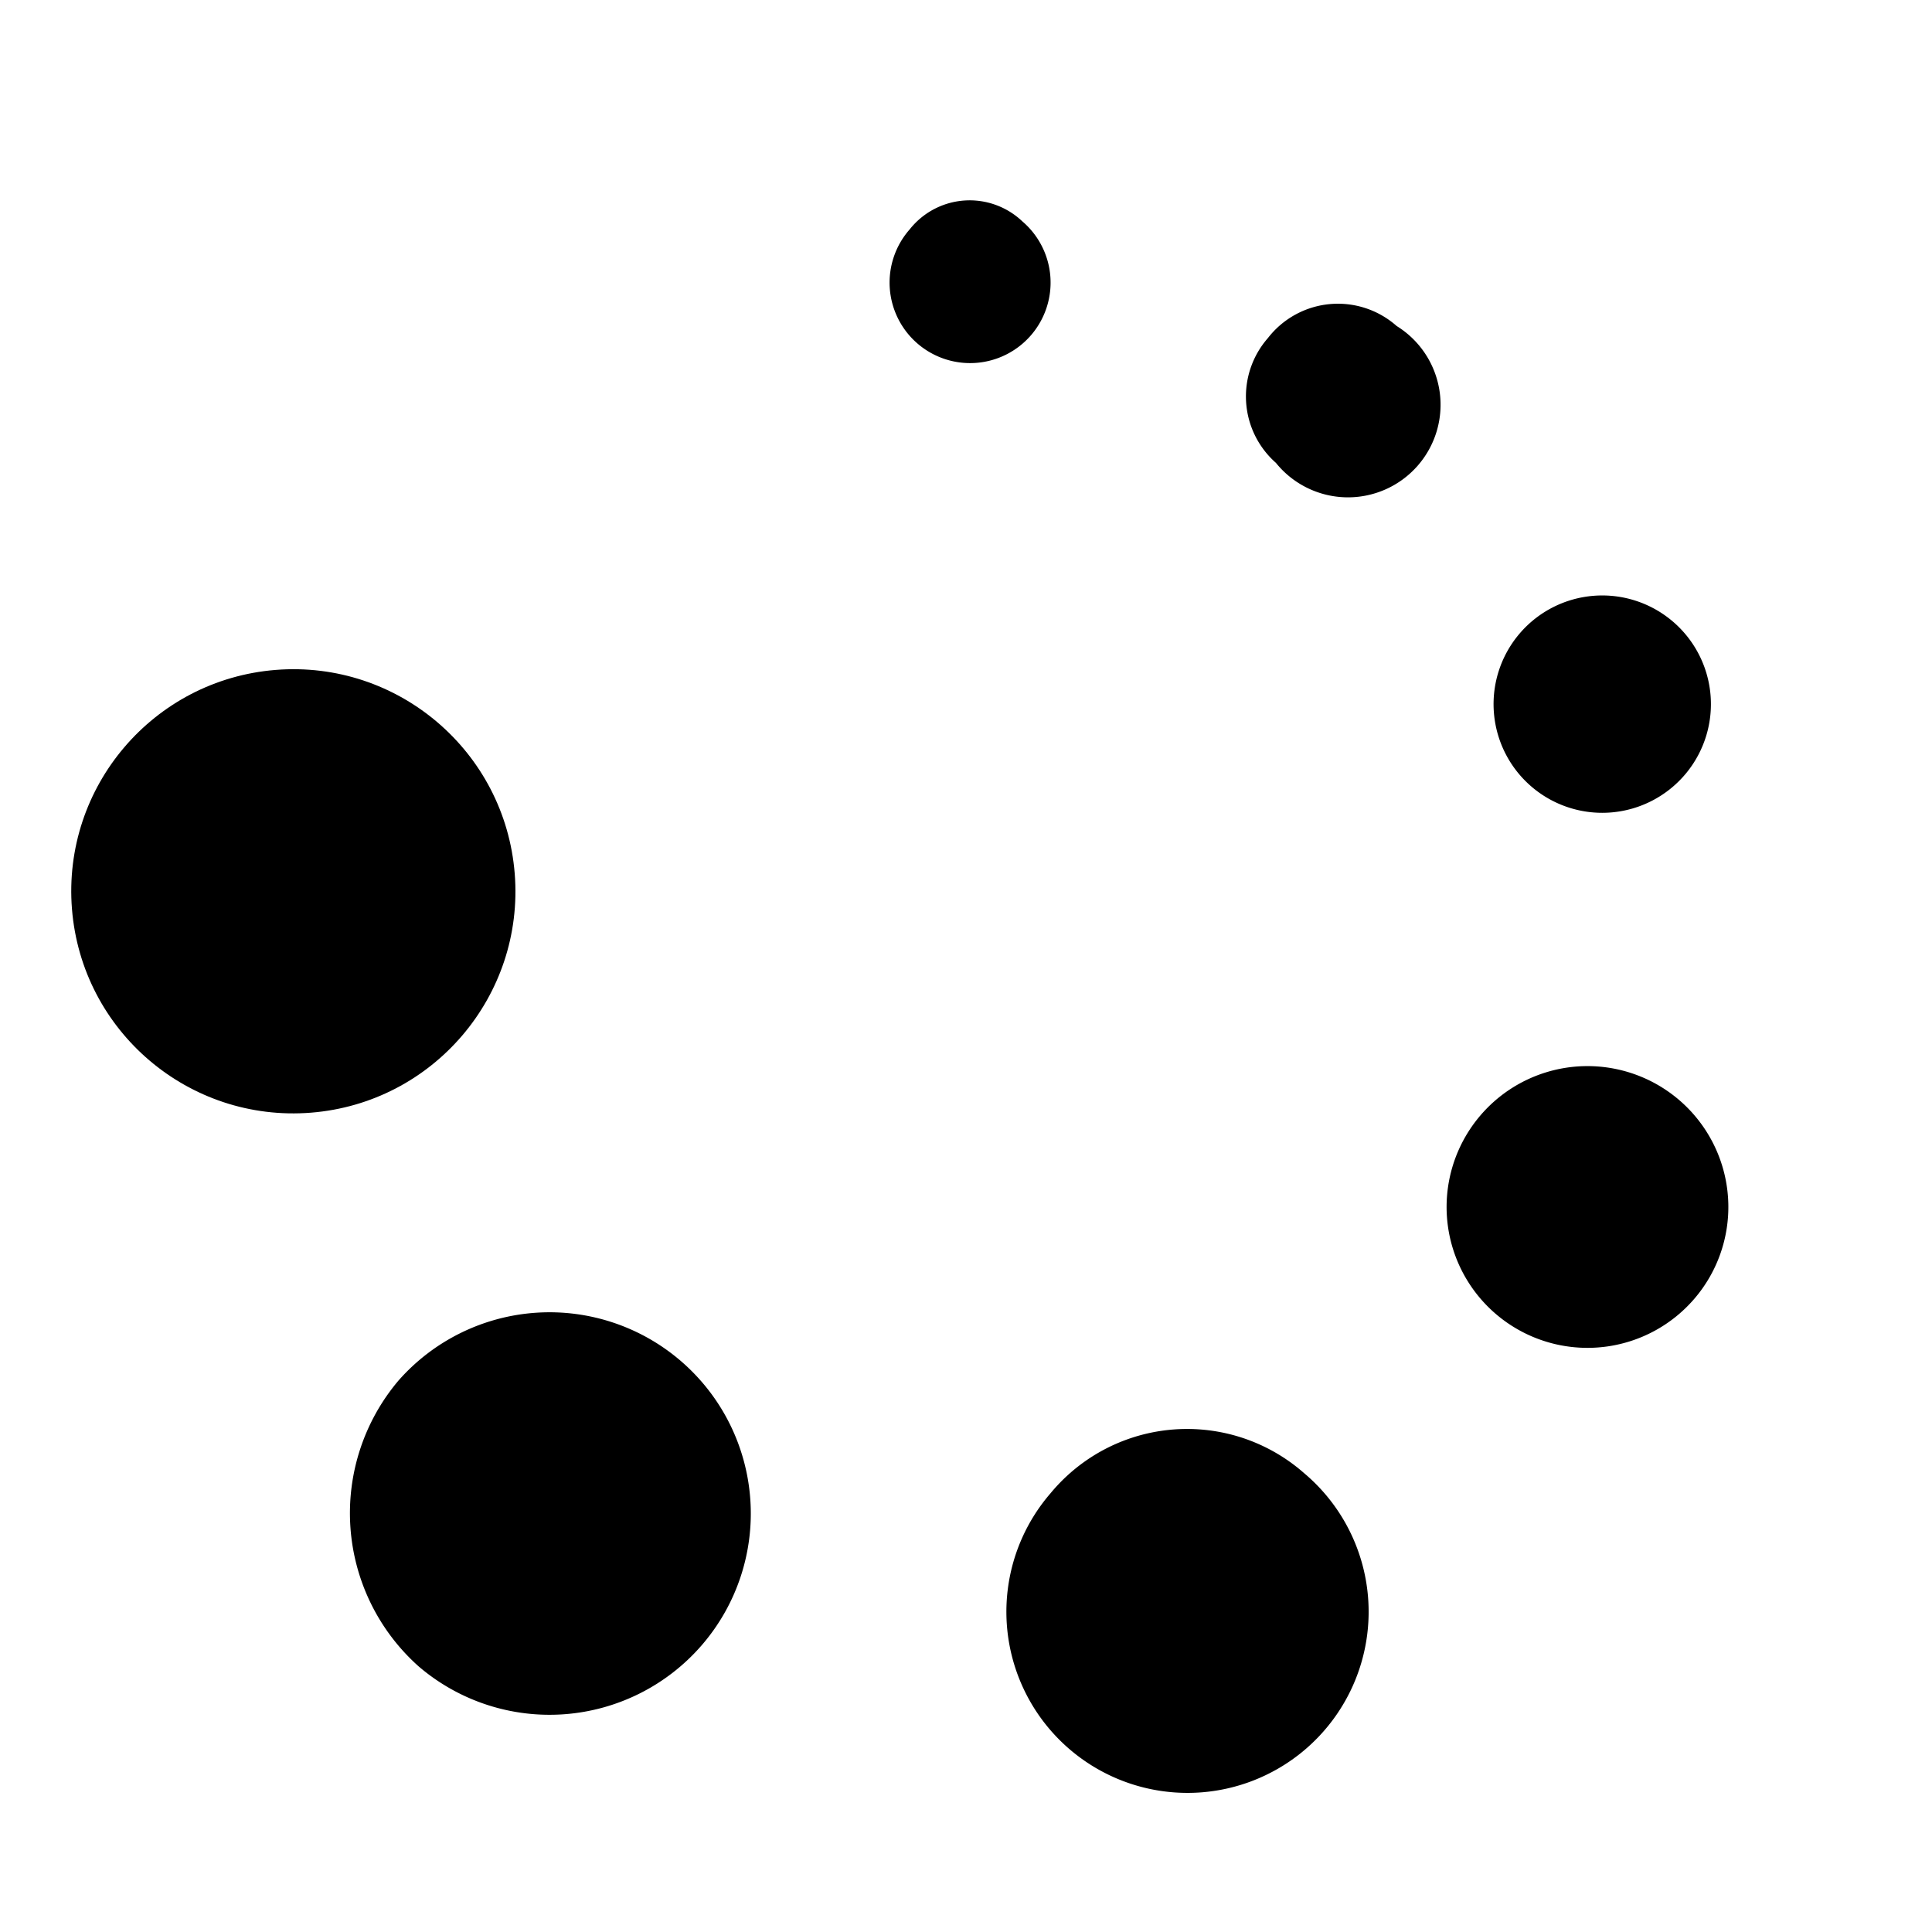 <?xml version="1.0" encoding="utf-8"?>
<svg width="800px" height="800px" viewBox="0 0 48 48" xmlns="http://www.w3.org/2000/svg">
  <title>processing</title>
  <g id="Layer_2" data-name="Layer 2">
    <g id="invisible_box" data-name="invisible box">
      <rect width="48" height="48" fill="none"/>
      <rect width="48" height="48" fill="none"/>
      <rect width="48" height="48" fill="none"/>
    </g>
    <g id="Q3_icons" data-name="Q3 icons">
      <g>
        <path d="M25.4,5.5a1.9,1.9,0,0,0-2.8.2,2,2,0,1,0,2.8-.2Z"/>
        <path d="M31.5,8.4a2.2,2.2,0,0,0,.2,3.1,2.3,2.3,0,1,0,3-3.4A2.2,2.2,0,0,0,31.5,8.4Z"/>
        <path d="M41.9,19.2a2.7,2.7,0,1,0-3.9.3A2.7,2.7,0,0,0,41.9,19.2Z"/>
        <path d="M42,27.6a3.5,3.5,0,1,0-4.5,5.3A3.5,3.5,0,0,0,42,27.6Z"/>
        <path d="M26.1,37.1a4.5,4.5,0,1,0,6.3-.5A4.4,4.4,0,0,0,26.1,37.1Z"/>
        <path d="M9.9,34.3a5.1,5.1,0,0,0,.5,7.1,5,5,0,1,0-.5-7.1Z"/>
        <circle cx="7.2" cy="22.1" r="5.5" transform="matrix(1, -0.08, 0.08, 1, -1.68, 0.62)"/>
      </g>
    </g>
  </g>
</svg>